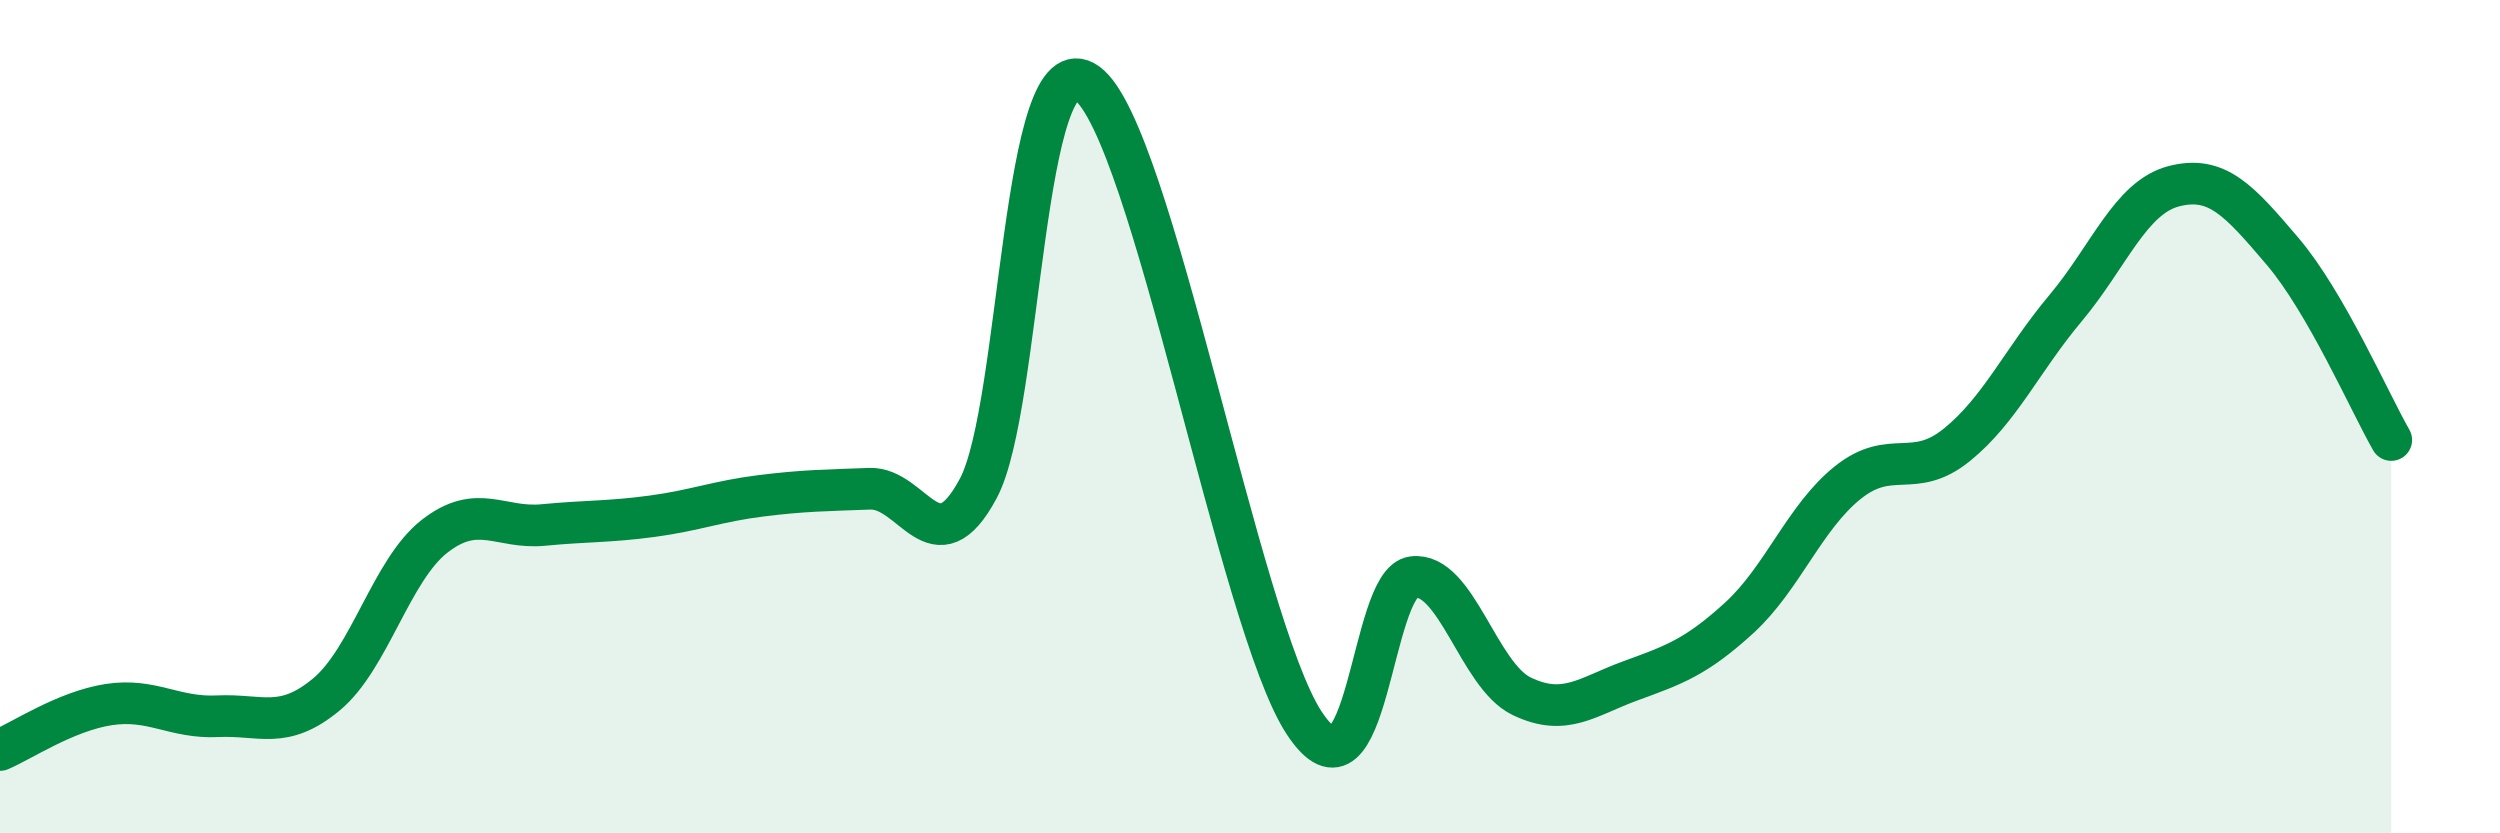 
    <svg width="60" height="20" viewBox="0 0 60 20" xmlns="http://www.w3.org/2000/svg">
      <path
        d="M 0,18 C 0.52,17.78 1.57,17.07 2.61,16.91 C 3.65,16.75 4.18,17.24 5.22,17.19 C 6.26,17.14 6.79,17.53 7.83,16.67 C 8.87,15.81 9.39,13.68 10.43,12.87 C 11.47,12.06 12,12.7 13.04,12.6 C 14.08,12.5 14.61,12.53 15.65,12.39 C 16.69,12.25 17.22,12.03 18.26,11.9 C 19.3,11.77 19.83,11.77 20.87,11.73 C 21.91,11.69 22.44,13.67 23.48,11.72 C 24.52,9.77 24.53,0.87 26.09,2 C 27.65,3.13 29.74,14.98 31.3,17.35 C 32.86,19.72 32.87,13.98 33.91,13.85 C 34.95,13.72 35.48,16.21 36.52,16.71 C 37.56,17.21 38.09,16.72 39.13,16.34 C 40.17,15.96 40.7,15.78 41.74,14.83 C 42.78,13.88 43.31,12.41 44.35,11.58 C 45.39,10.75 45.92,11.52 46.96,10.68 C 48,9.84 48.53,8.64 49.57,7.4 C 50.61,6.16 51.13,4.74 52.17,4.47 C 53.21,4.2 53.74,4.81 54.78,6.03 C 55.82,7.25 56.87,9.65 57.39,10.56L57.39 20L0 20Z"
        fill="#008740"
        opacity="0.1"
        stroke-linecap="round"
        stroke-linejoin="round"
      />
      <path
        d="M 0,18 C 0.52,17.78 1.57,17.07 2.61,16.91 C 3.65,16.75 4.18,17.24 5.22,17.19 C 6.26,17.14 6.79,17.53 7.83,16.67 C 8.87,15.81 9.39,13.68 10.43,12.87 C 11.47,12.06 12,12.7 13.04,12.6 C 14.08,12.5 14.61,12.53 15.65,12.39 C 16.69,12.25 17.22,12.03 18.26,11.9 C 19.3,11.77 19.83,11.77 20.87,11.73 C 21.91,11.69 22.44,13.67 23.48,11.72 C 24.52,9.77 24.53,0.87 26.09,2 C 27.65,3.13 29.74,14.98 31.3,17.35 C 32.86,19.72 32.87,13.98 33.91,13.85 C 34.95,13.72 35.48,16.21 36.52,16.71 C 37.56,17.21 38.09,16.72 39.13,16.34 C 40.17,15.96 40.7,15.78 41.74,14.83 C 42.78,13.88 43.31,12.41 44.35,11.58 C 45.39,10.75 45.92,11.52 46.96,10.68 C 48,9.84 48.53,8.64 49.57,7.4 C 50.61,6.16 51.13,4.74 52.17,4.47 C 53.21,4.2 53.74,4.81 54.78,6.03 C 55.82,7.25 56.87,9.65 57.39,10.56"
        stroke="#008740"
        stroke-width="1"
        fill="none"
        stroke-linecap="round"
        stroke-linejoin="round"
      />
    </svg>
  
